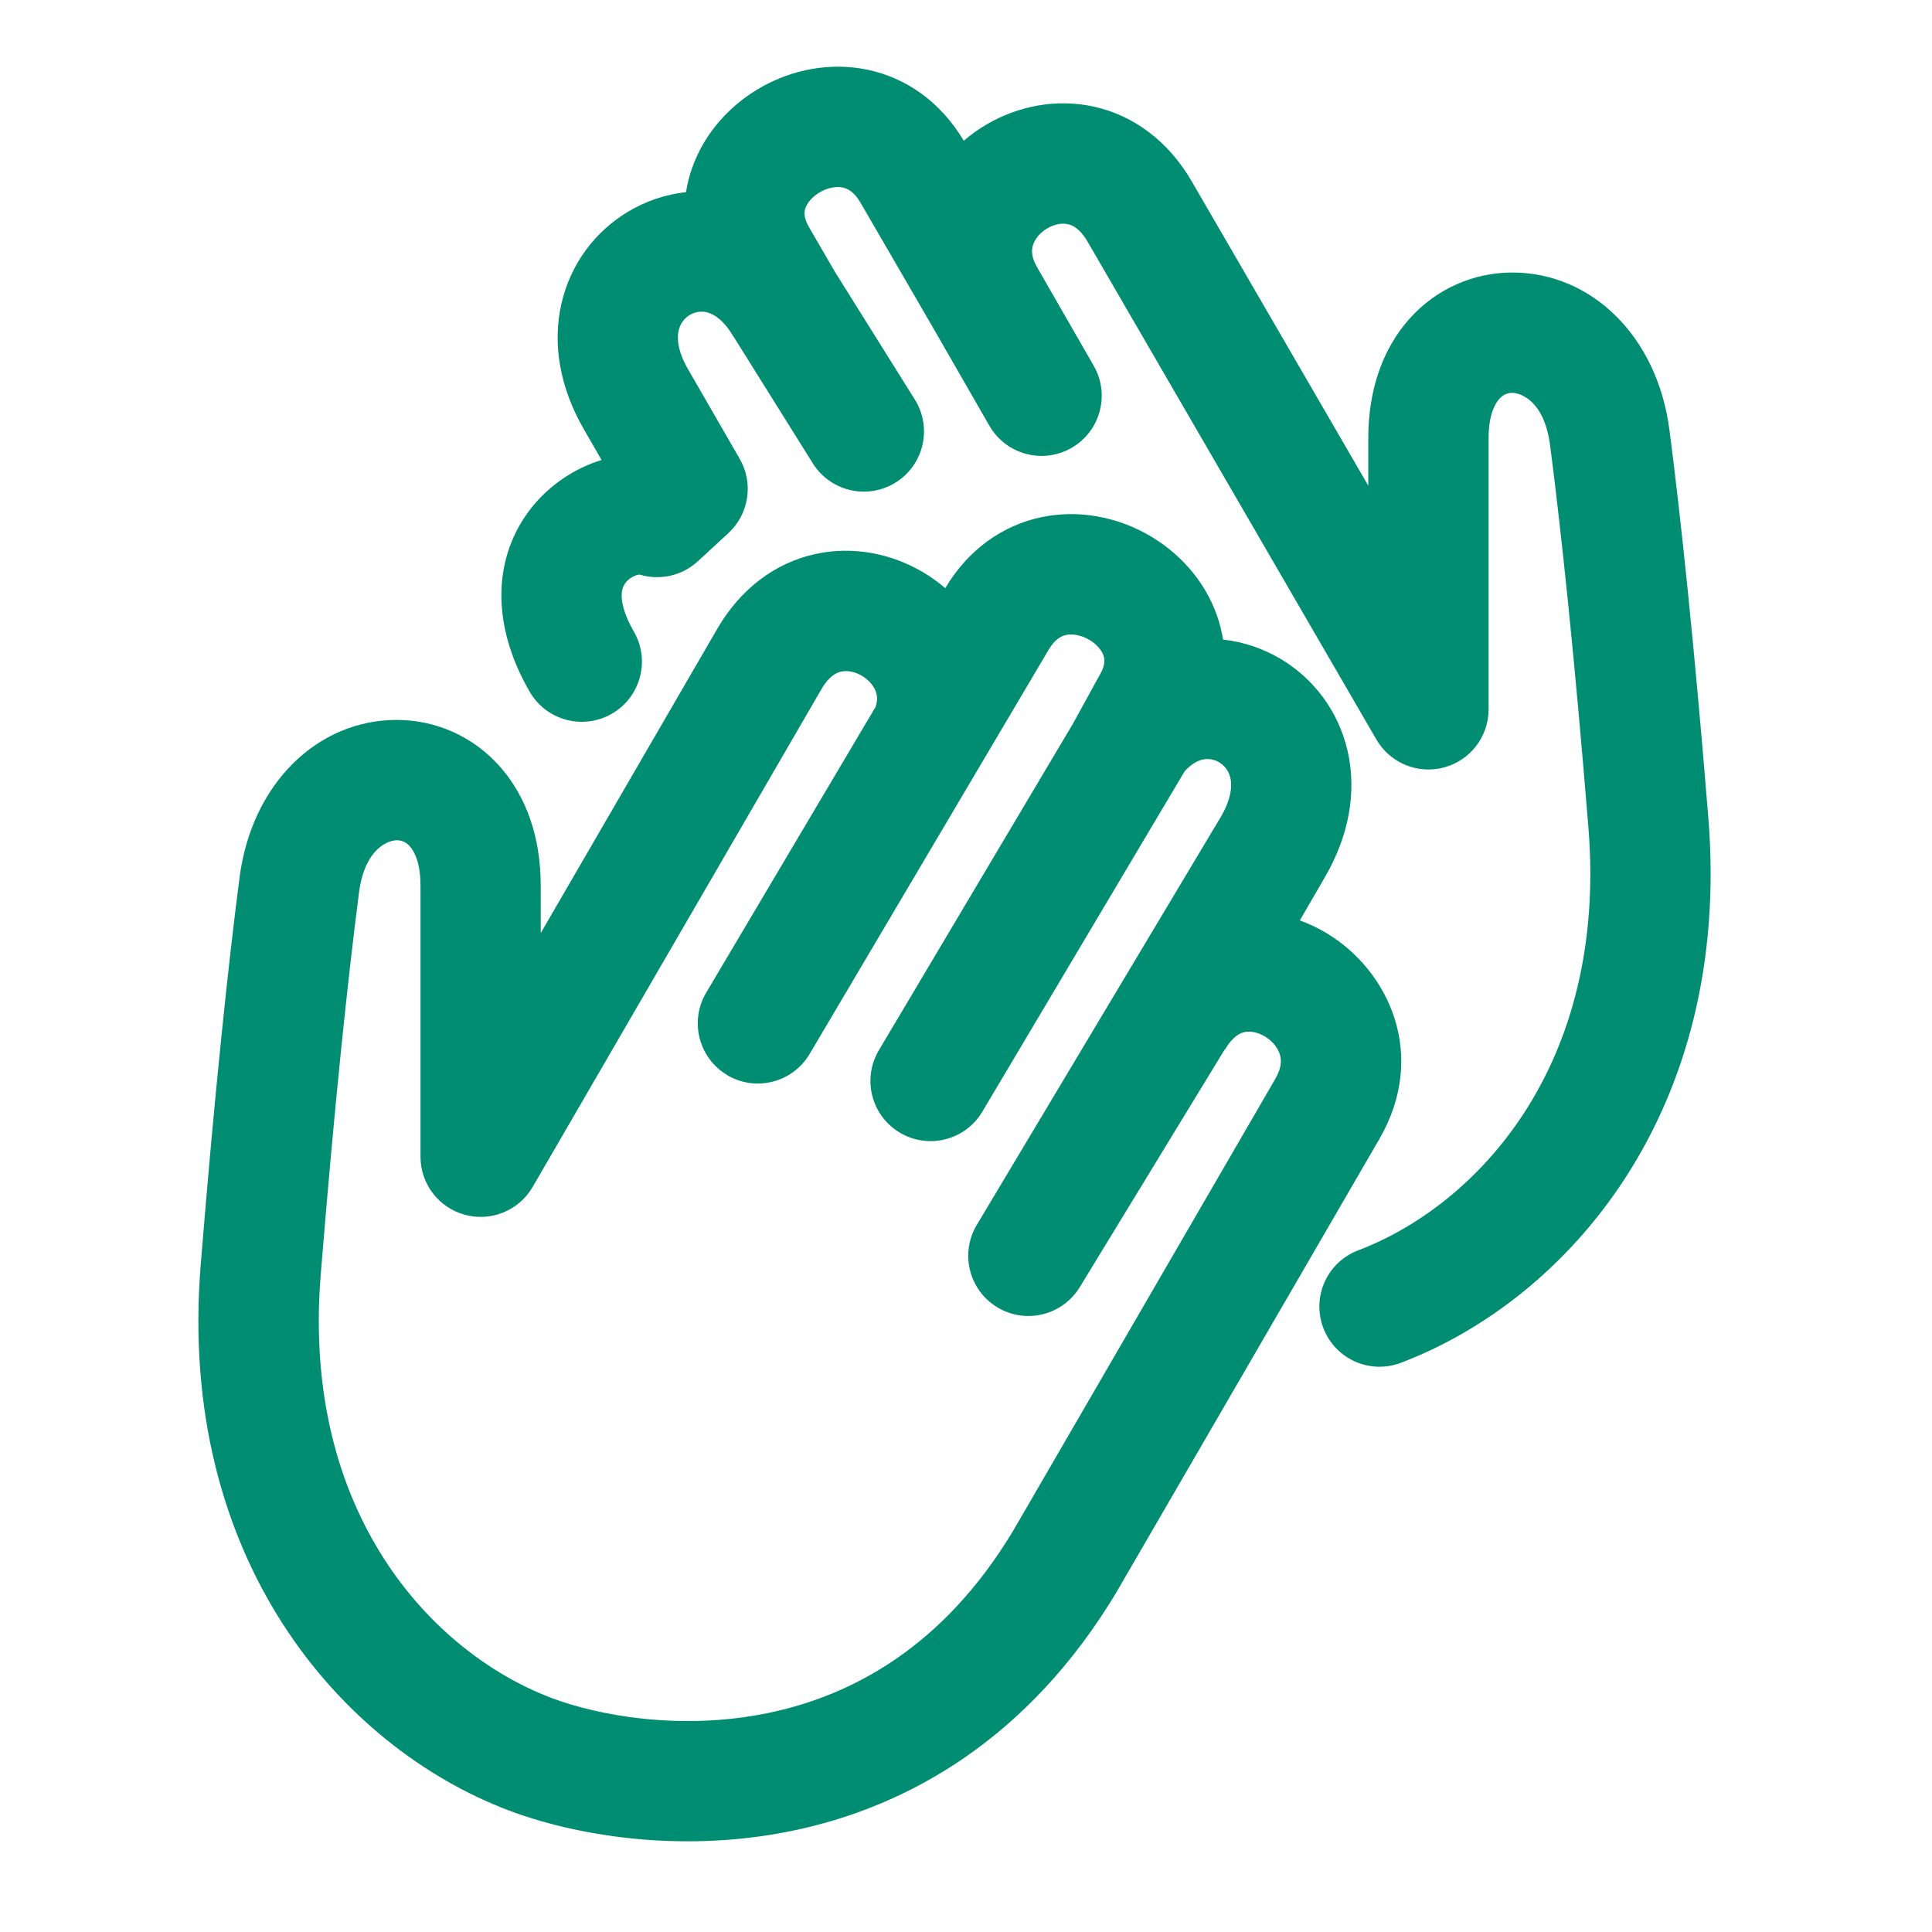 <svg fill="none" height="56" viewBox="0 0 56 56" width="56" xmlns="http://www.w3.org/2000/svg" xmlns:xlink="http://www.w3.org/1999/xlink"><clipPath id="a"><path d="m0 0h55.8v55.8h-55.8z"/></clipPath><g clip-path="url(#a)" fill="#008d72"><path d="m28.677 12.339-1.63-2.837-2.103-3.624c-.195-.336-.389-.415-.516-.442-.169-.035-.407-.008-.648.127-.242.136-.382.322-.433.466-.035.099-.065.265.101.553l.751 1.294 2.318 3.705c.511.816.263 1.892-.553 2.403-.817.511-1.892.263-2.403-.553l-2.3-3.678-.003.002c-.294-.507-.589-.654-.75-.698-.177-.049-.359-.021-.515.073-.155.093-.276.246-.322.45-.044.191-.052.563.272 1.122l.003.004 1.495 2.594c.407.706.27 1.6-.329 2.153l-.884.815c-.456.42-1.1.566-1.691.386-.015.001-.05.005-.104.023-.11.038-.218.111-.292.203-.063.079-.117.188-.121.363-.005.184.045.533.351 1.06.483.833.2 1.9-.633 2.383-.833.483-1.9.2-2.383-.633-1.153-1.987-1.057-3.952.064-5.353.513-.64 1.232-1.125 2.018-1.367l-.508-.882-.001-.002c-.699-1.206-.923-2.475-.654-3.65.266-1.162.989-2.098 1.927-2.661.508-.305 1.082-.502 1.683-.569.038-.238.097-.473.178-.701.37-1.049 1.139-1.856 2.015-2.348.878-.493 1.971-.729 3.069-.499 1.125.236 2.121.935 2.789 2.058.209-.179.432-.338.665-.474.884-.517 1.993-.761 3.111-.513 1.155.256 2.158 1.003 2.833 2.166l5.117 8.82v-1.387c0-1.356.399-2.558 1.188-3.445.79-.889 1.877-1.347 2.987-1.347 2.291 0 4.202 1.842 4.555 4.569.327 2.529.717 6.184 1.126 11.23.691 8.537-4.088 13.97-8.911 15.803-.9.342-1.907-.11-2.249-1.01-.342-.9.11-1.907 1.01-2.249 3.422-1.3 7.236-5.323 6.674-12.261-.406-5.006-.791-8.604-1.109-11.065-.173-1.338-.889-1.529-1.096-1.529-.138 0-.268.05-.381.177-.115.129-.307.452-.307 1.128v7.868c0 .789-.529 1.479-1.291 1.684-.761.205-1.566-.127-1.961-.809l-8.369-14.426c-.23-.397-.452-.485-.572-.511-.157-.035-.374-.011-.596.119-.224.131-.363.317-.416.482-.04.124-.064.322.108.63l1.651 2.872c.48.835.192 1.901-.643 2.381-.835.48-1.901.192-2.381-.643z"/><path clip-rule="evenodd" d="m37.675 26.68.731-1.26c.7-1.206.924-2.477.655-3.652-.266-1.162-.989-2.098-1.927-2.661-.508-.305-1.082-.502-1.683-.569-.038-.238-.097-.473-.178-.701-.37-1.049-1.139-1.856-2.016-2.348-.878-.493-1.971-.729-3.069-.499-1.124.236-2.121.934-2.789 2.058-.209-.179-.433-.338-.665-.474-.884-.517-1.993-.761-3.111-.513-1.155.256-2.158 1.003-2.833 2.166l-5.117 8.82v-1.387c0-1.356-.399-2.558-1.188-3.446-.791-.889-1.877-1.347-2.987-1.347-2.291 0-4.202 1.842-4.555 4.57-.327 2.529-.717 6.183-1.126 11.23-.691 8.537 4.088 13.97 8.911 15.802 1.856.706 4.93 1.274 8.214.602 3.353-.686 6.865-2.66 9.422-6.925l.006-.011 7.609-13.116c1.424-2.455.261-4.891-1.513-5.962-.247-.149-.513-.278-.792-.379zm-16.598 4.483c.829.491 1.898.217 2.389-.611l6.921-11.705c.195-.336.389-.415.516-.442.169-.035.407-.008.648.127.243.136.382.322.433.466.035.099.066.265-.101.553l-.792 1.441-5.616 9.449c-.492.828-.22 1.898.608 2.39.828.492 1.898.22 2.39-.608l5.865-9.868c.197-.218.375-.299.487-.33.177-.049.359-.021.516.073.155.093.275.246.322.45.044.191.052.563-.272 1.122l-7.071 11.822c-.501.822-.241 1.895.581 2.397s1.895.241 2.397-.581l4.2-6.888.008.004c.232-.4.454-.484.567-.508.152-.032.368-.008.593.128.226.137.373.333.43.516.046.146.066.373-.13.711l-7.596 13.094c-2.019 3.361-4.663 4.787-7.124 5.291-2.533.518-4.931.066-6.276-.446-3.422-1.3-7.236-5.322-6.674-12.261.405-5.006.791-8.604 1.108-11.065.173-1.338.889-1.529 1.096-1.529.138 0 .268.05.381.177.115.129.307.451.307 1.128v7.868c0 .788.529 1.479 1.291 1.684s1.566-.127 1.961-.809l8.369-14.426c.23-.397.452-.485.572-.511.157-.035.374-.011.596.119.224.131.363.317.416.482.03.094.051.23-.015.425l-4.909 8.281c-.491.828-.217 1.898.611 2.389z" fill-rule="evenodd"/></g></svg>